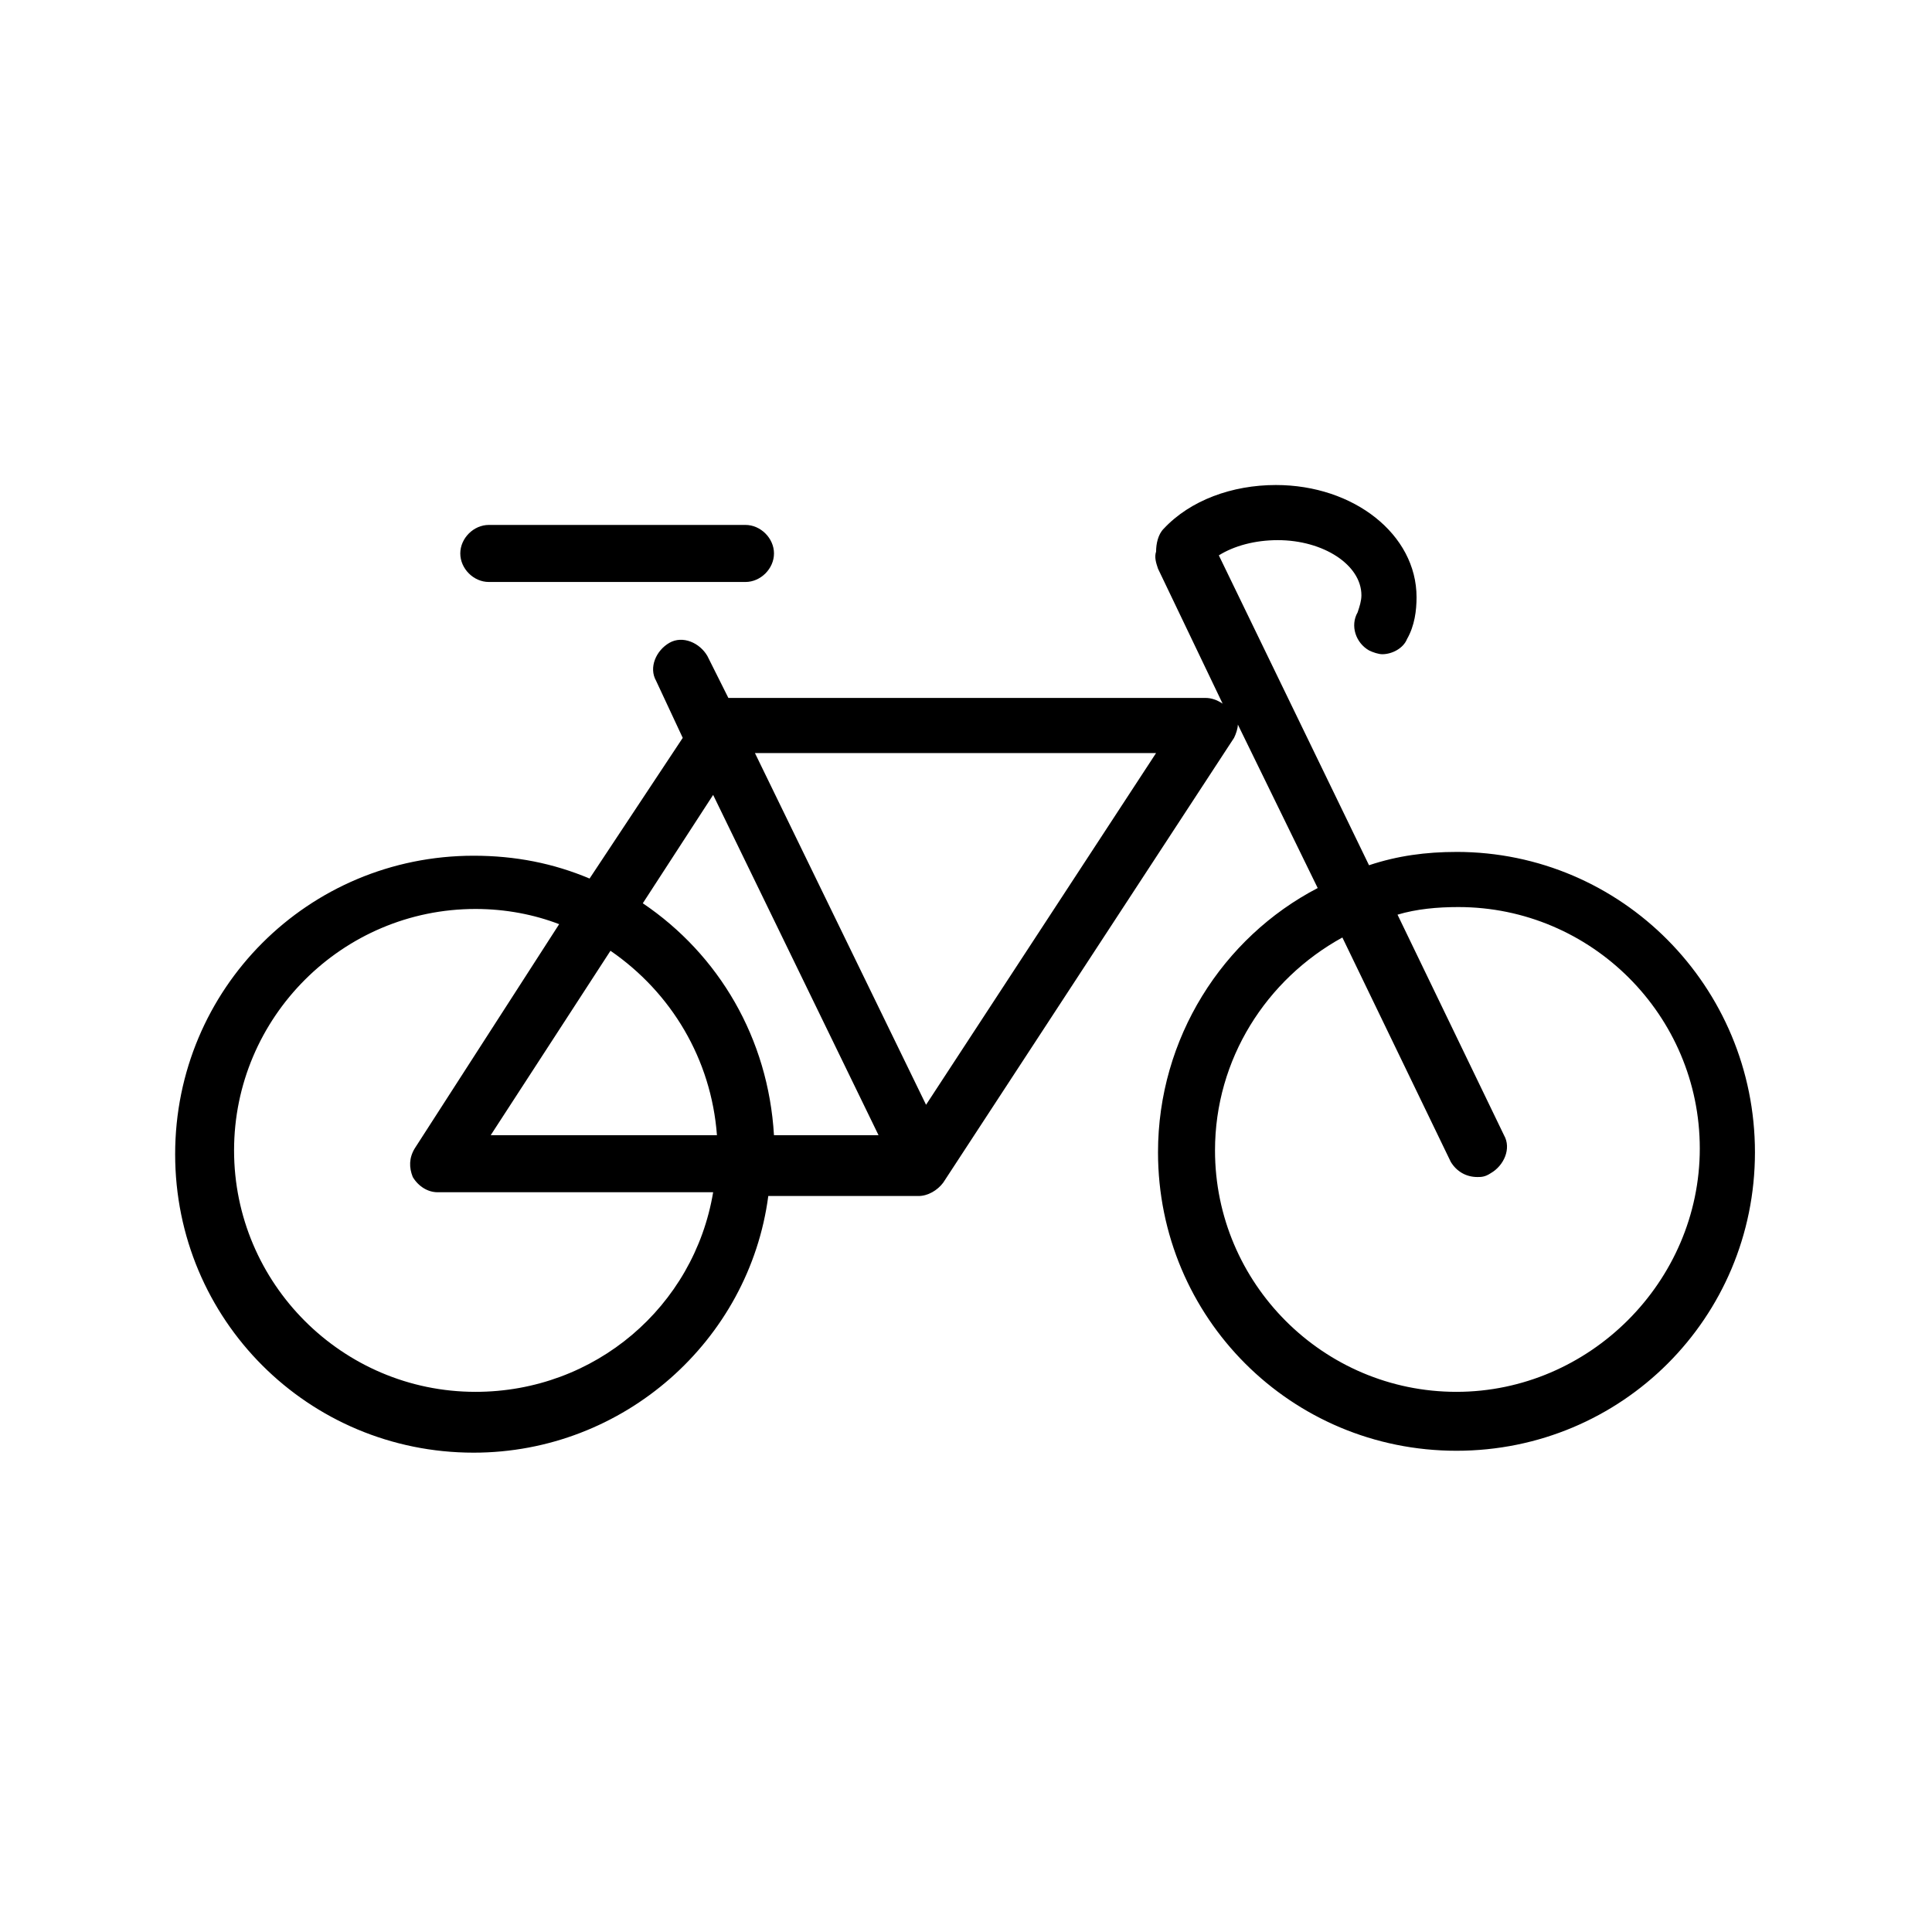 <?xml version="1.0" encoding="UTF-8"?>
<!-- The Best Svg Icon site in the world: iconSvg.co, Visit us! https://iconsvg.co -->
<svg fill="#000000" width="800px" height="800px" version="1.1" viewBox="144 144 512 512" xmlns="http://www.w3.org/2000/svg">
 <g>
  <path d="m529.98 369.77c-8.062 0-15.617 1.008-23.176 3.527l-39.801-82.121c4.031-2.519 9.574-4.031 15.617-4.031 12.09 0 22.168 6.551 22.168 14.609 0 1.512-0.504 3.023-1.008 4.535-2.016 3.527-0.504 8.062 3.023 10.078 1.008 0.504 2.519 1.008 3.527 1.008 2.519 0 5.543-1.512 6.551-4.031 2.016-3.527 2.519-7.559 2.519-11.082 0-16.625-16.625-29.727-37.281-29.727-11.586 0-22.672 4.031-29.727 11.586-1.512 1.512-2.016 4.031-2.016 6.047-0.504 1.512 0 3.023 0.504 4.535l17.129 35.77c-1.512-1.008-3.023-1.512-4.535-1.512h-126.45l-5.543-11.082c-2.016-3.527-6.551-5.543-10.078-3.527-3.527 2.016-5.543 6.551-3.527 10.078l7.055 15.113-24.688 37.281c-9.574-4.031-19.648-6.047-30.73-6.047-43.832 0-79.098 35.266-79.098 79.098s35.266 79.098 79.098 79.098c39.801 0 73.051-29.727 78.09-68.016h39.801c2.519 0 5.039-1.512 6.551-3.527l77.082-117.89c0.504-1.008 1.008-2.519 1.008-3.527l21.16 43.328c-25.191 13.098-42.32 39.801-42.32 70.031 0 43.832 35.266 79.098 79.098 79.098s79.098-35.266 79.098-79.098c0-43.836-35.266-79.605-79.098-79.605zm-196.99-15.113 43.832 90.184h-27.711c-1.512-25.695-14.609-47.863-34.762-61.465zm1.008 90.18h-59.953l31.738-48.871c16.121 11.086 26.703 28.719 28.215 48.871zm-63.984 68.016c-35.266 0-63.984-28.719-63.984-63.984 0-35.266 28.719-63.984 63.984-63.984 8.062 0 15.617 1.512 22.168 4.031l-38.289 59.449c-1.512 2.519-1.512 5.039-0.504 7.559 1.512 2.519 4.031 4.031 6.551 4.031h73.051c-5.039 30.227-31.238 52.898-62.977 52.898zm119.4-76.074-45.344-93.203 106.3-0.004zm140.56 76.074c-35.266 0-63.984-28.719-63.984-63.984 0-24.184 13.602-45.344 33.754-56.426l28.719 59.449c1.512 2.519 4.031 4.031 7.055 4.031 1.008 0 2.016 0 3.527-1.008 3.527-2.016 5.543-6.551 3.527-10.078l-28.215-58.441c5.039-1.512 10.578-2.016 16.121-2.016 35.266 0 63.984 28.719 63.984 63.984 0 35.27-29.223 64.488-64.488 64.488z"/>
  <path d="m273.54 298.23h68.016c4.031 0 7.559-3.527 7.559-7.559s-3.527-7.559-7.559-7.559h-68.016c-4.031 0-7.559 3.527-7.559 7.559s3.527 7.559 7.559 7.559z"/>
 </g>
</svg>